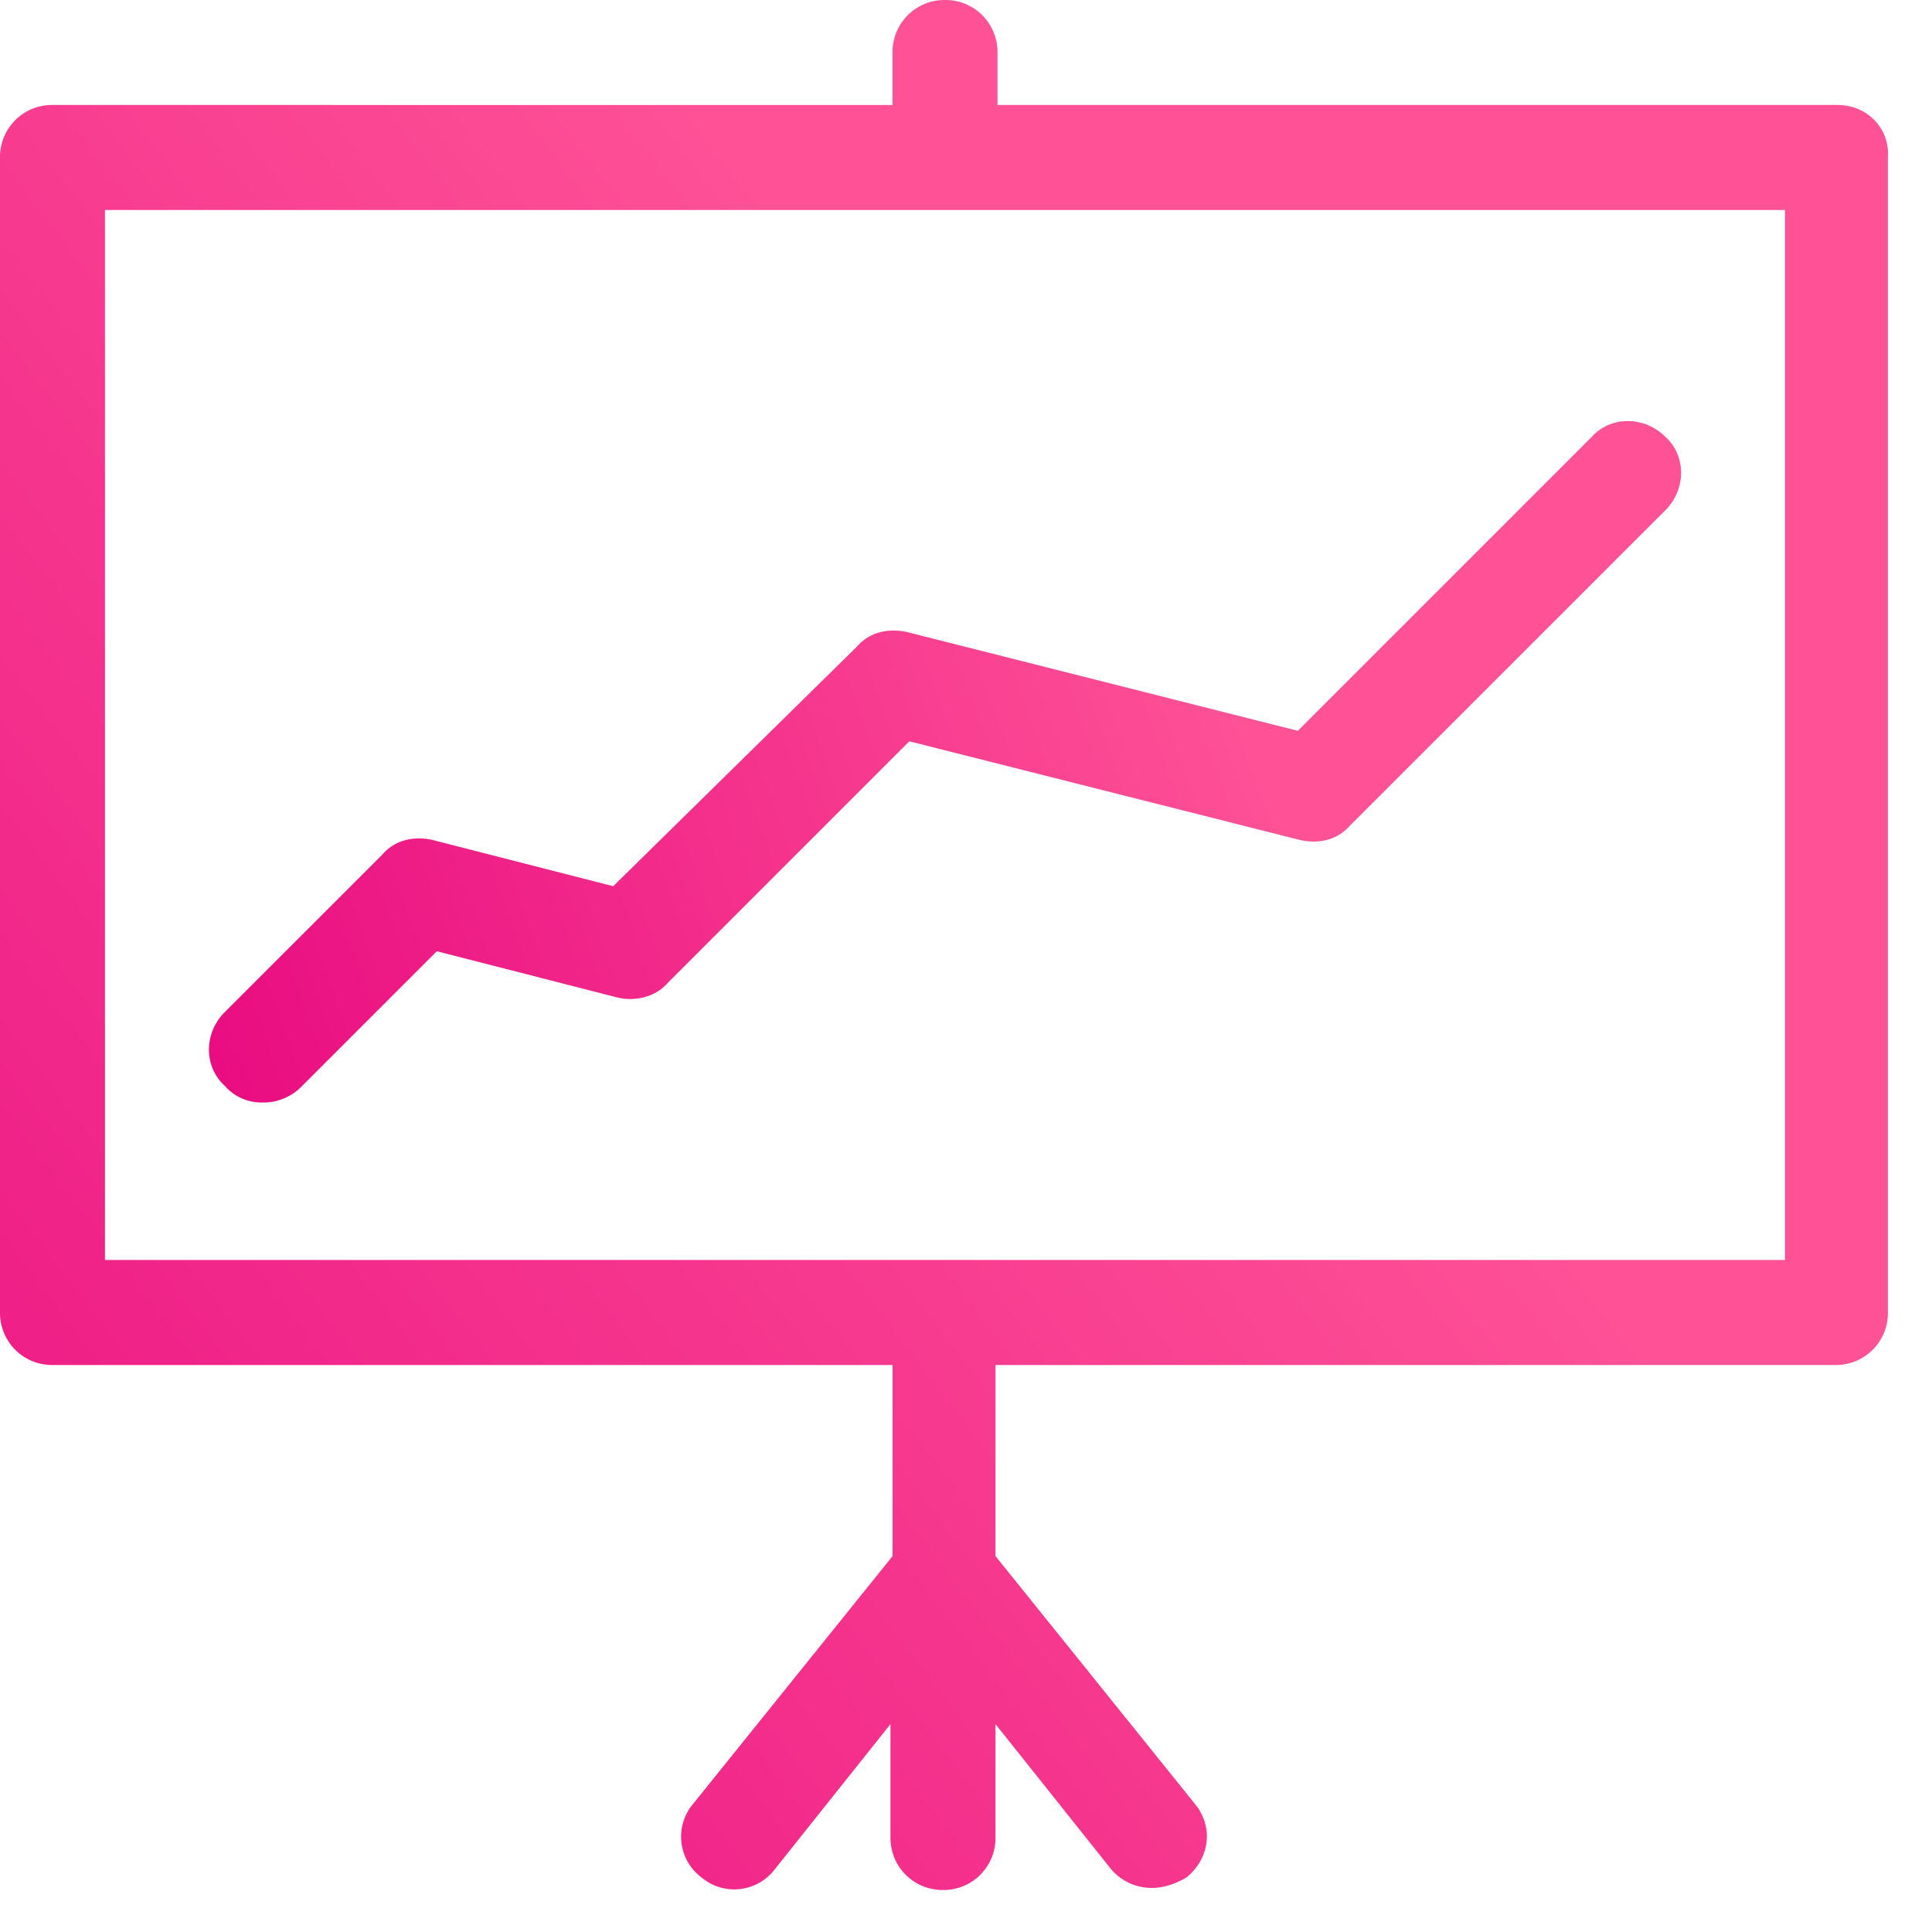 <svg xmlns="http://www.w3.org/2000/svg" width="30" height="30" viewBox="0 0 30 30">
    <defs>
        <linearGradient id="a" x1="70.863%" x2="-18.509%" y1="50%" y2="118.216%">
            <stop offset="0%" stop-color="#FE5196"/>
            <stop offset="100%" stop-color="#E5007D"/>
        </linearGradient>
        <linearGradient id="b" x1="70.906%" x2="-18.652%" y1="50%" y2="64.618%">
            <stop offset="0%" stop-color="#FE5196"/>
            <stop offset="100%" stop-color="#E5007D"/>
        </linearGradient>
    </defs>
    <g fill="none" fill-rule="nonzero">
        <path fill="url(#a)" d="M28.533 1.63H15.489V.815A.807.807 0 0 0 14.674 0a.807.807 0 0 0-.815.815v.815H.815A.807.807 0 0 0 0 2.446V20.38c0 .457.359.816.815.816H13.86v2.967l-3.098 3.848a.79.79 0 0 0 .13 1.141.79.79 0 0 0 1.142-.13l1.793-2.25v1.76c0 .457.359.816.815.816a.807.807 0 0 0 .816-.815v-1.761l1.793 2.25a.821.821 0 0 0 .652.293c.163 0 .359-.065.522-.163.359-.293.424-.782.13-1.141l-3.097-3.848v-2.967H28.5a.807.807 0 0 0 .815-.816V2.446c.033-.457-.326-.816-.782-.816zm-.816 17.935H1.63V3.261h26.087v16.304z"/>
        <path fill="url(#b)" d="M4.076 17.12a.837.837 0 0 0 .587-.229l2.12-2.12 2.804.718c.26.065.587 0 .783-.228l3.75-3.75 6.065 1.532c.293.066.587 0 .782-.228l4.892-4.891c.326-.326.326-.848 0-1.141-.326-.326-.848-.326-1.142 0l-4.565 4.565-6.065-1.533c-.294-.065-.587 0-.783.228l-3.782 3.718-2.805-.718c-.293-.065-.587 0-.782.229l-2.446 2.445c-.326.326-.326.848 0 1.142a.75.75 0 0 0 .587.26z"/>
    </g>
</svg>
